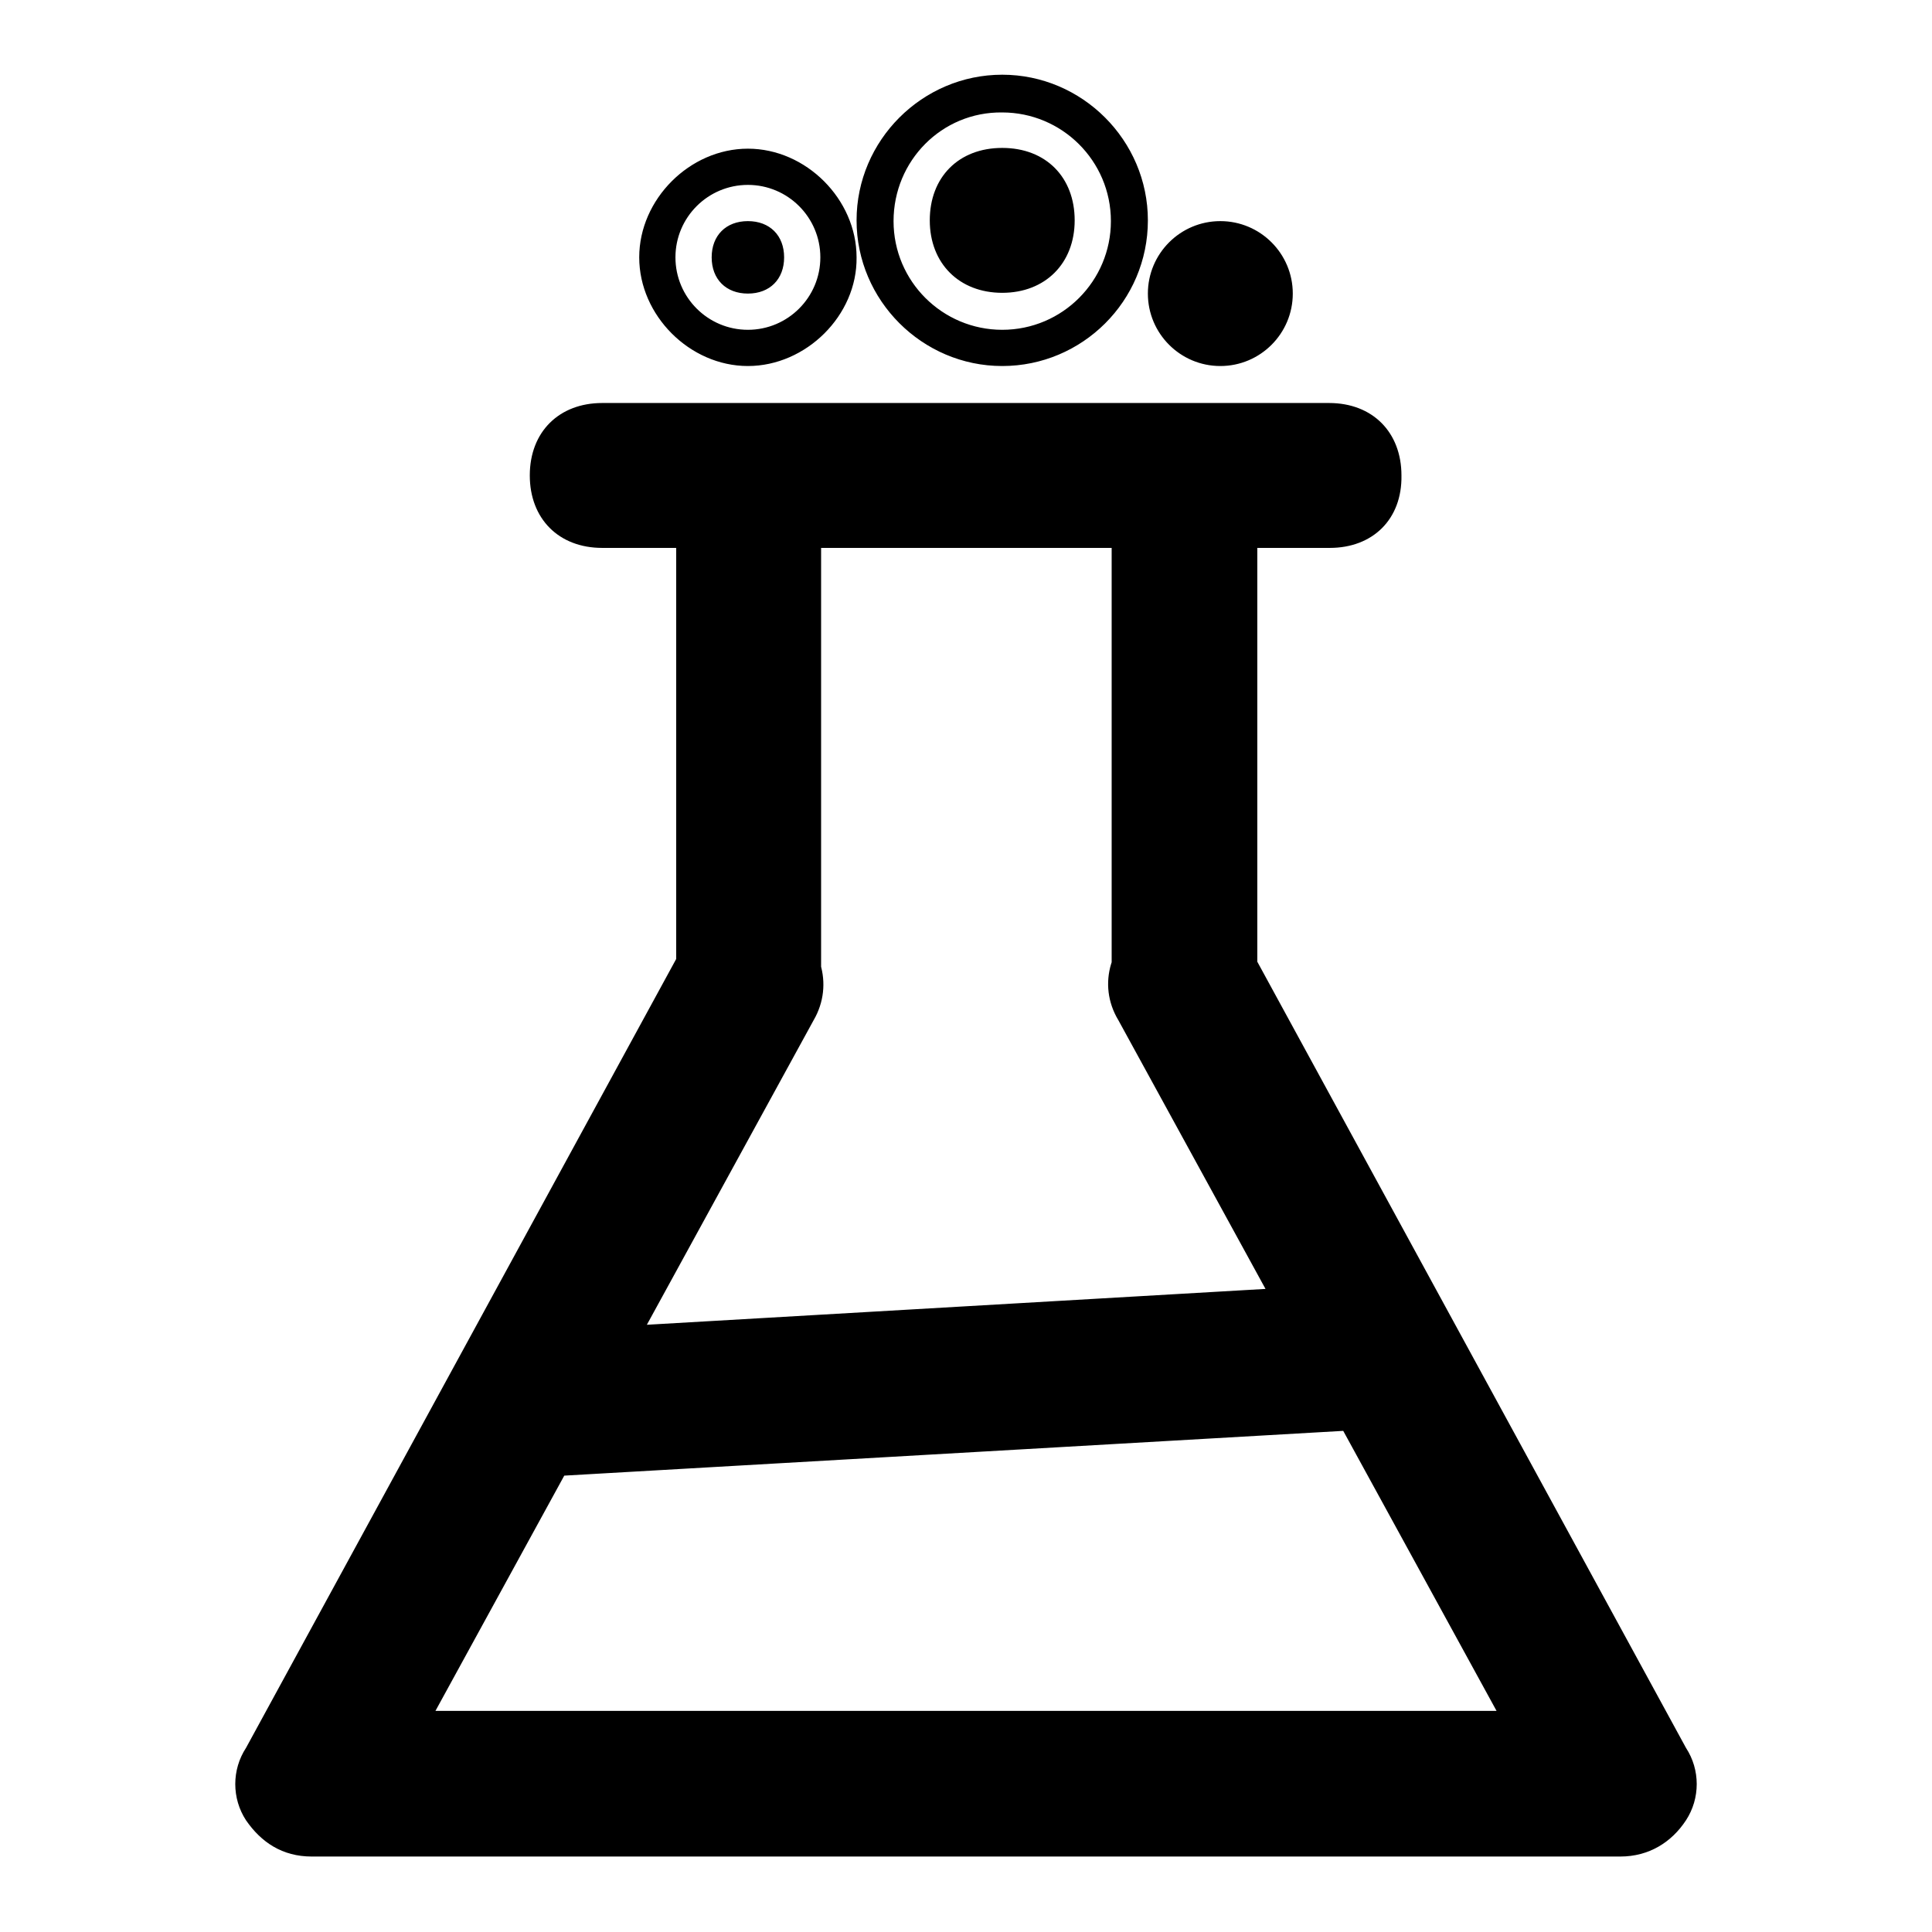 <?xml version="1.0" encoding="utf-8"?>
<!-- Svg Vector Icons : http://www.onlinewebfonts.com/icon -->
<!DOCTYPE svg PUBLIC "-//W3C//DTD SVG 1.1//EN" "http://www.w3.org/Graphics/SVG/1.1/DTD/svg11.dtd">
<svg version="1.1" xmlns="http://www.w3.org/2000/svg" xmlns:xlink="http://www.w3.org/1999/xlink" x="0px" y="0px" viewBox="0 0 256 256" enable-background="new 0 0 256 256" xml:space="preserve">
<g> <path fill="#000000" d="M214.7,246H41.3c-3.9,0-6.7-1.9-8.7-4.8c-1.9-2.9-1.9-6.7,0-9.6l57.8-106c2.9-4.8,8.7-5.8,13.5-3.9 c4.8,2.9,6.7,8.7,3.9,13.5l-50.1,91.5h140.6l-50.1-91.5c-2.9-4.8-1-10.6,3.9-13.5c4.8-2.9,10.6-1,13.5,3.9l57.8,106 c1.9,2.9,1.9,6.7,0,9.6S218.5,246,214.7,246z M156.9,140c-5.8,0-9.6-3.9-9.6-9.6V72.6h-38.5v57.8c0,5.8-3.9,9.6-9.6,9.6 s-9.6-3.9-9.6-9.6V63c0-5.8,3.9-9.6,9.6-9.6h57.8c5.8,0,9.6,3.9,9.6,9.6v67.4C166.5,136.2,162.7,140,156.9,140z M176.2,72.6H79.8 c-5.8,0-9.6-3.9-9.6-9.6c0-5.8,3.9-9.6,9.6-9.6h96.3c5.8,0,9.6,3.9,9.6,9.6C185.8,68.8,181.9,72.6,176.2,72.6z M89.5,34.1 c0,5.3,4.3,9.6,9.6,9.6s9.6-4.3,9.6-9.6c0-5.3-4.3-9.6-9.6-9.6S89.5,28.8,89.5,34.1z M99.1,48.5c-7.7,0-14.4-6.7-14.4-14.4 c0-7.7,6.7-14.4,14.4-14.4s14.4,6.7,14.4,14.4C113.6,41.8,106.8,48.5,99.1,48.5z M99.1,29.3c-2.9,0-4.8,1.9-4.8,4.8 c0,2.9,1.9,4.8,4.8,4.8s4.8-1.9,4.8-4.8C103.9,31.2,102,29.3,99.1,29.3z M118.4,29.3c0,8,6.5,14.4,14.4,14.4 c8,0,14.4-6.5,14.4-14.4c0-8-6.5-14.4-14.4-14.4C124.8,14.8,118.4,21.3,118.4,29.3z M132.8,48.5c-10.6,0-19.3-8.7-19.3-19.3 c0-10.6,8.7-19.3,19.3-19.3s19.3,8.7,19.3,19.3C152.1,39.9,143.4,48.5,132.8,48.5z M132.8,19.6c-5.8,0-9.6,3.9-9.6,9.6 s3.9,9.6,9.6,9.6s9.6-3.9,9.6-9.6S138.6,19.6,132.8,19.6z M156.9,38.9c0,2.7,2.2,4.8,4.8,4.8c2.7,0,4.8-2.2,4.8-4.8 s-2.2-4.8-4.8-4.8C159.1,34.1,156.9,36.2,156.9,38.9z M152.1,38.9c0,5.3,4.3,9.6,9.6,9.6c5.3,0,9.6-4.3,9.6-9.6s-4.3-9.6-9.6-9.6 C156.4,29.3,152.1,33.6,152.1,38.9z M68.3,195.9c-4.8,0-9.6-3.9-9.6-8.7c0-5.8,3.9-9.6,8.7-10.6l115.6-6.7c4.8-1,9.6,3.9,10.6,8.7 c0,5.8-3.9,9.6-8.7,10.6L68.3,195.9L68.3,195.9z"/></g>
</svg>